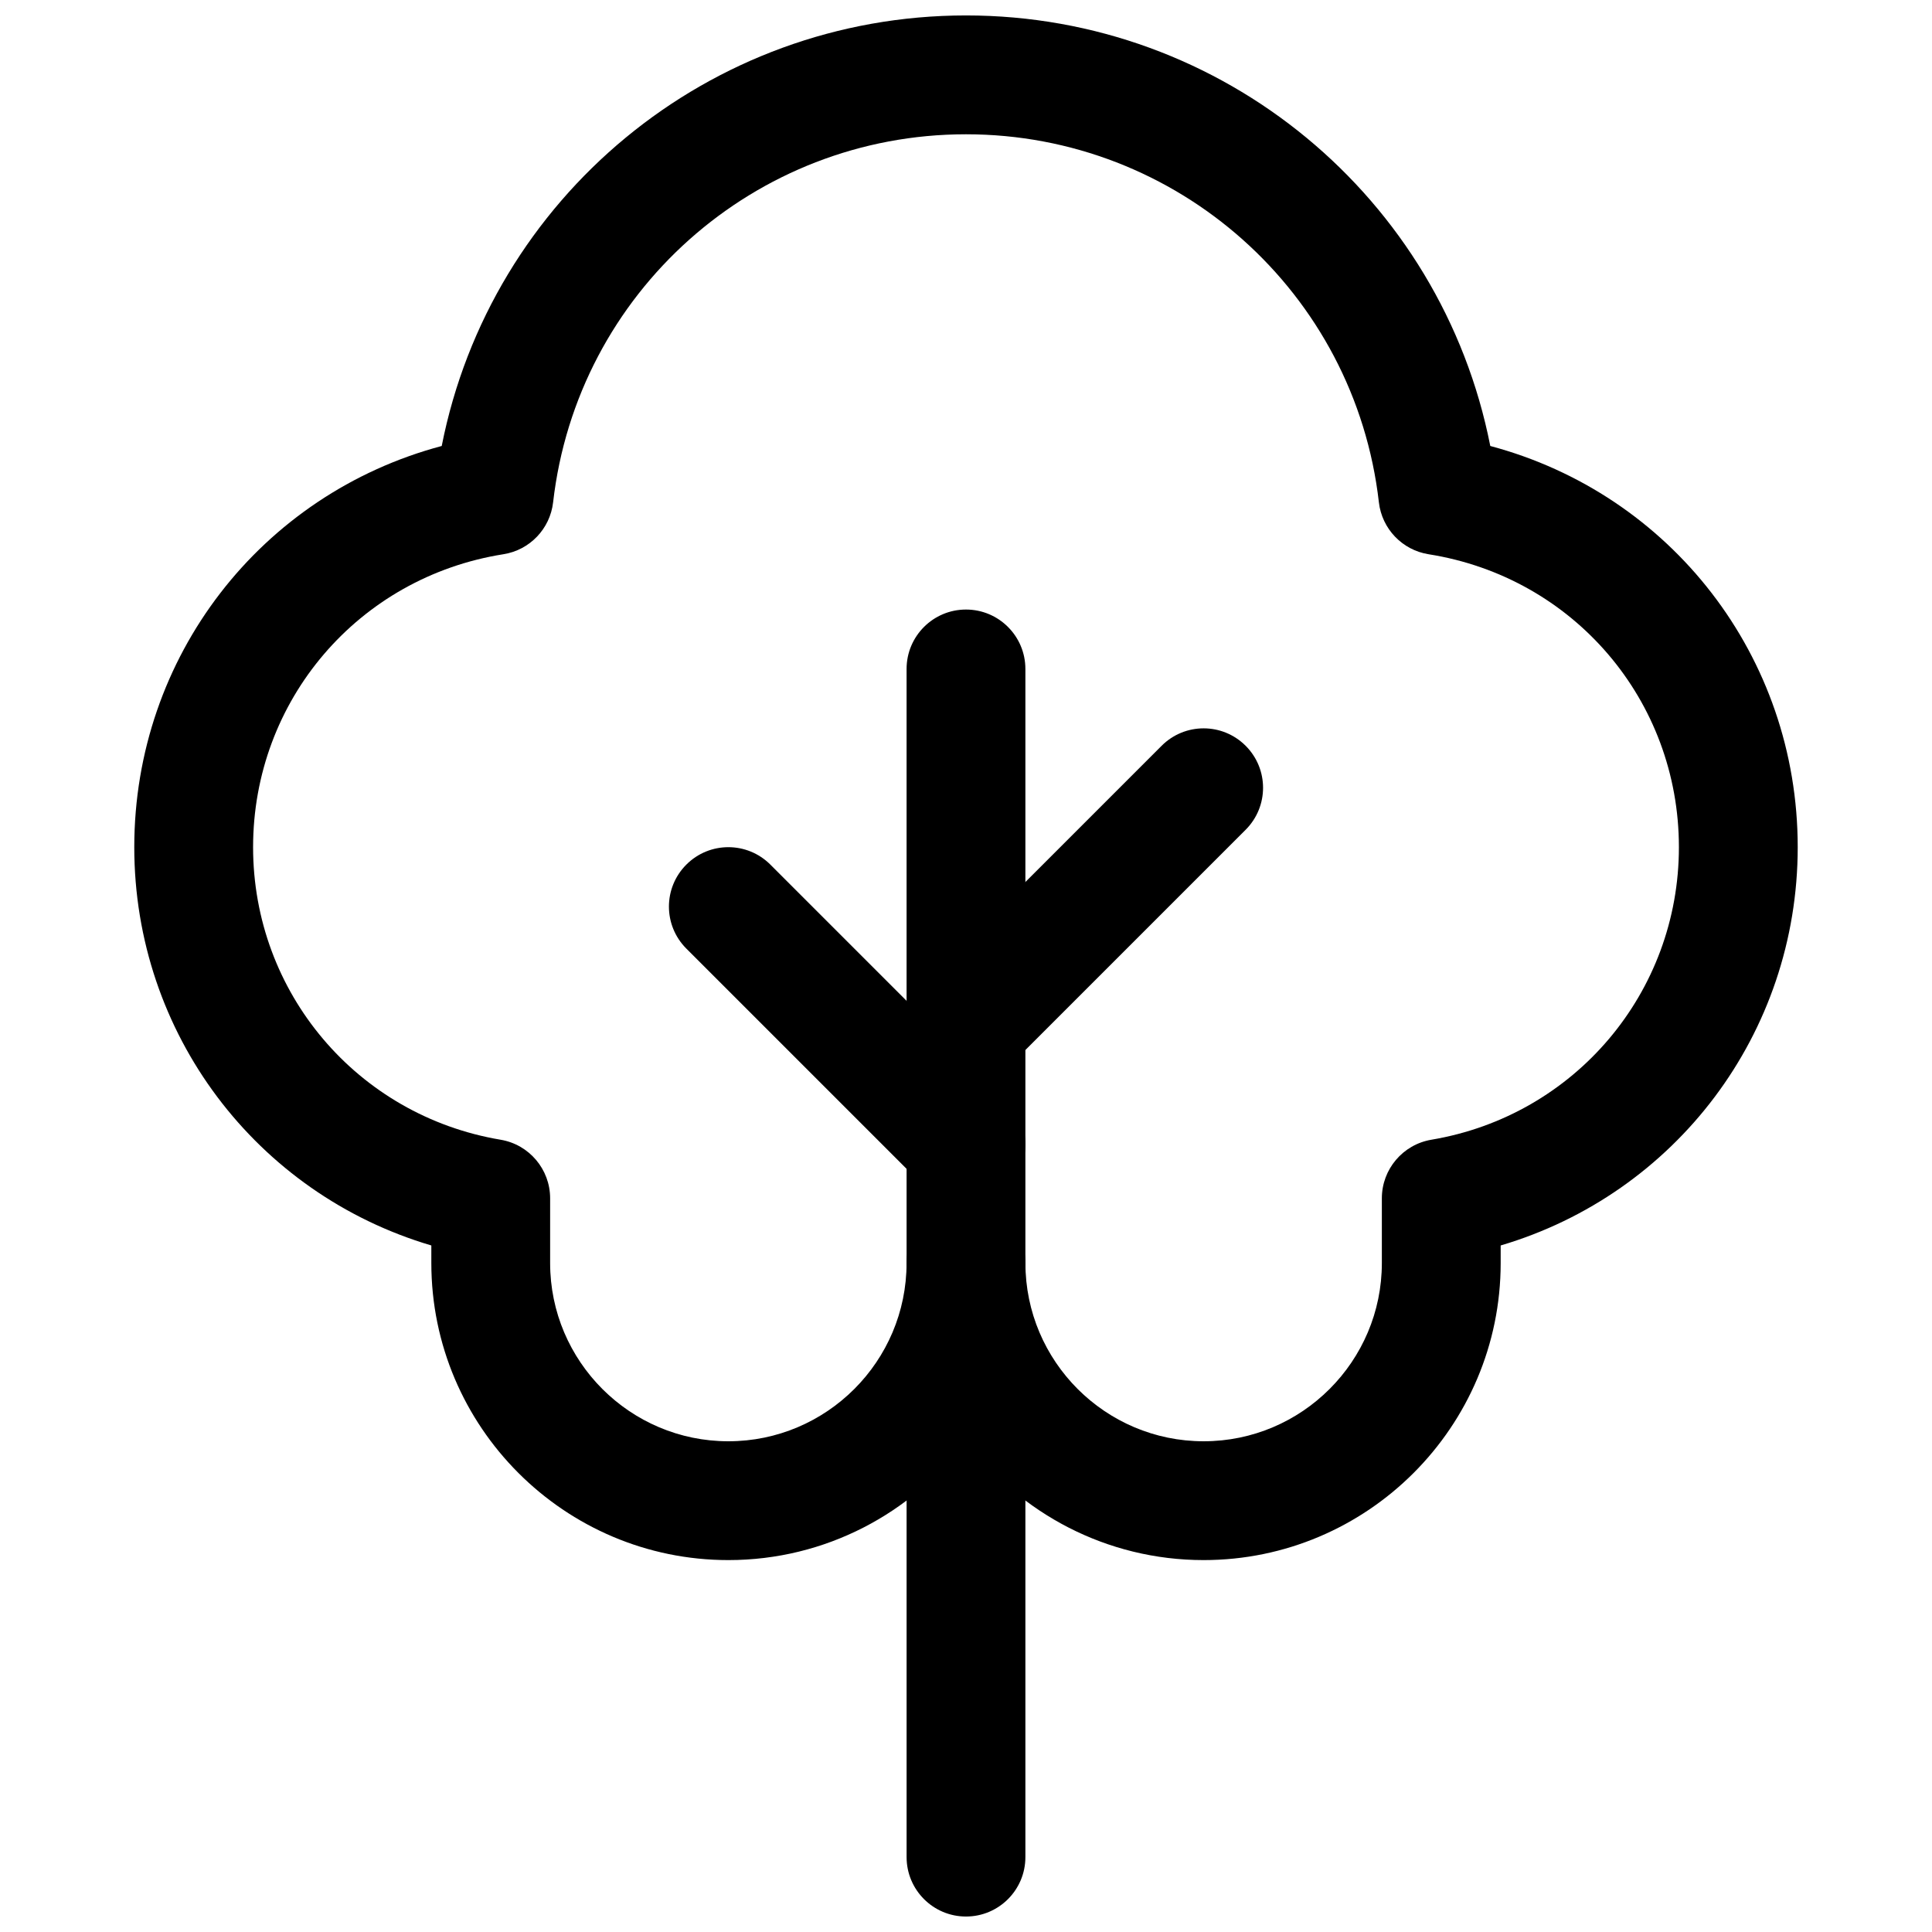 <?xml version="1.0" encoding="UTF-8"?>
<!-- Uploaded to: ICON Repo, www.svgrepo.com, Generator: ICON Repo Mixer Tools -->
<svg width="800px" height="800px" version="1.1" viewBox="144 144 512 512" xmlns="http://www.w3.org/2000/svg">
 <defs>
  <clipPath id="b">
   <path d="m384 305h32v346.9h-32z"/>
  </clipPath>
  <clipPath id="a">
   <path d="m179 148.09h442v409.91h-442z"/>
  </clipPath>
 </defs>
 <g clip-path="url(#b)">
  <path d="m400 651.9c-8.691 0-15.742-7.055-15.742-15.742l-0.004-314.88c0-8.691 7.055-15.742 15.742-15.742 8.691 0 15.742 7.055 15.742 15.742v314.88c0.004 8.691-7.051 15.742-15.738 15.742z"/>
 </g>
 <path d="m400 462.98c-4.031 0-8.062-1.543-11.133-4.613l-62.977-62.977c-6.156-6.156-6.156-16.105 0-22.262s16.105-6.156 22.262 0l62.977 62.977c6.156 6.156 6.156 16.105 0 22.262-3.07 3.07-7.102 4.613-11.129 4.613z"/>
 <path d="m400 431.49c-4.031 0-8.062-1.543-11.133-4.613-6.156-6.156-6.156-16.105 0-22.262l62.977-62.977c6.156-6.156 16.105-6.156 22.262 0s6.156 16.105 0 22.262l-62.977 62.977c-3.07 3.07-7.102 4.613-11.129 4.613z"/>
 <g clip-path="url(#a)">
  <path d="m462.98 557.44c-25.727 0-48.602-12.406-62.977-31.535-14.375 19.129-37.25 31.535-62.977 31.535-43.406 0-78.719-35.312-78.719-78.719v-4.66c-46.32-13.684-78.723-56.129-78.723-105.55 0-50.539 33.629-93.566 81.477-106.32 12.957-65.793 70.785-114.1 138.94-114.1 68.172 0 126 48.305 138.94 114.1 47.844 12.754 81.473 55.781 81.473 106.32 0 49.422-32.402 91.867-78.719 105.55v4.66c0 43.406-35.312 78.719-78.719 78.719zm-62.977-94.461c8.691 0 15.742 7.055 15.742 15.742 0 26.039 21.191 47.23 47.23 47.23 26.039 0 47.23-21.191 47.23-47.23v-17.16c0-7.684 5.559-14.25 13.129-15.523 38.012-6.394 65.594-39 65.594-77.523 0-38.902-27.883-71.539-66.328-77.633-6.977-1.102-12.375-6.738-13.18-13.762-6.359-55.609-53.402-97.535-109.42-97.535-56.02 0-103.05 41.926-109.42 97.535-0.805 7.019-6.188 12.656-13.18 13.758-38.43 6.094-66.328 38.73-66.328 77.637 0 38.527 27.582 71.133 65.59 77.523 7.574 1.273 13.129 7.84 13.129 15.523v17.16c0 26.039 21.191 47.23 47.23 47.23 26.039 0 47.23-21.191 47.23-47.23 0.004-8.691 7.059-15.742 15.75-15.742z"/>
 </g>
</svg>